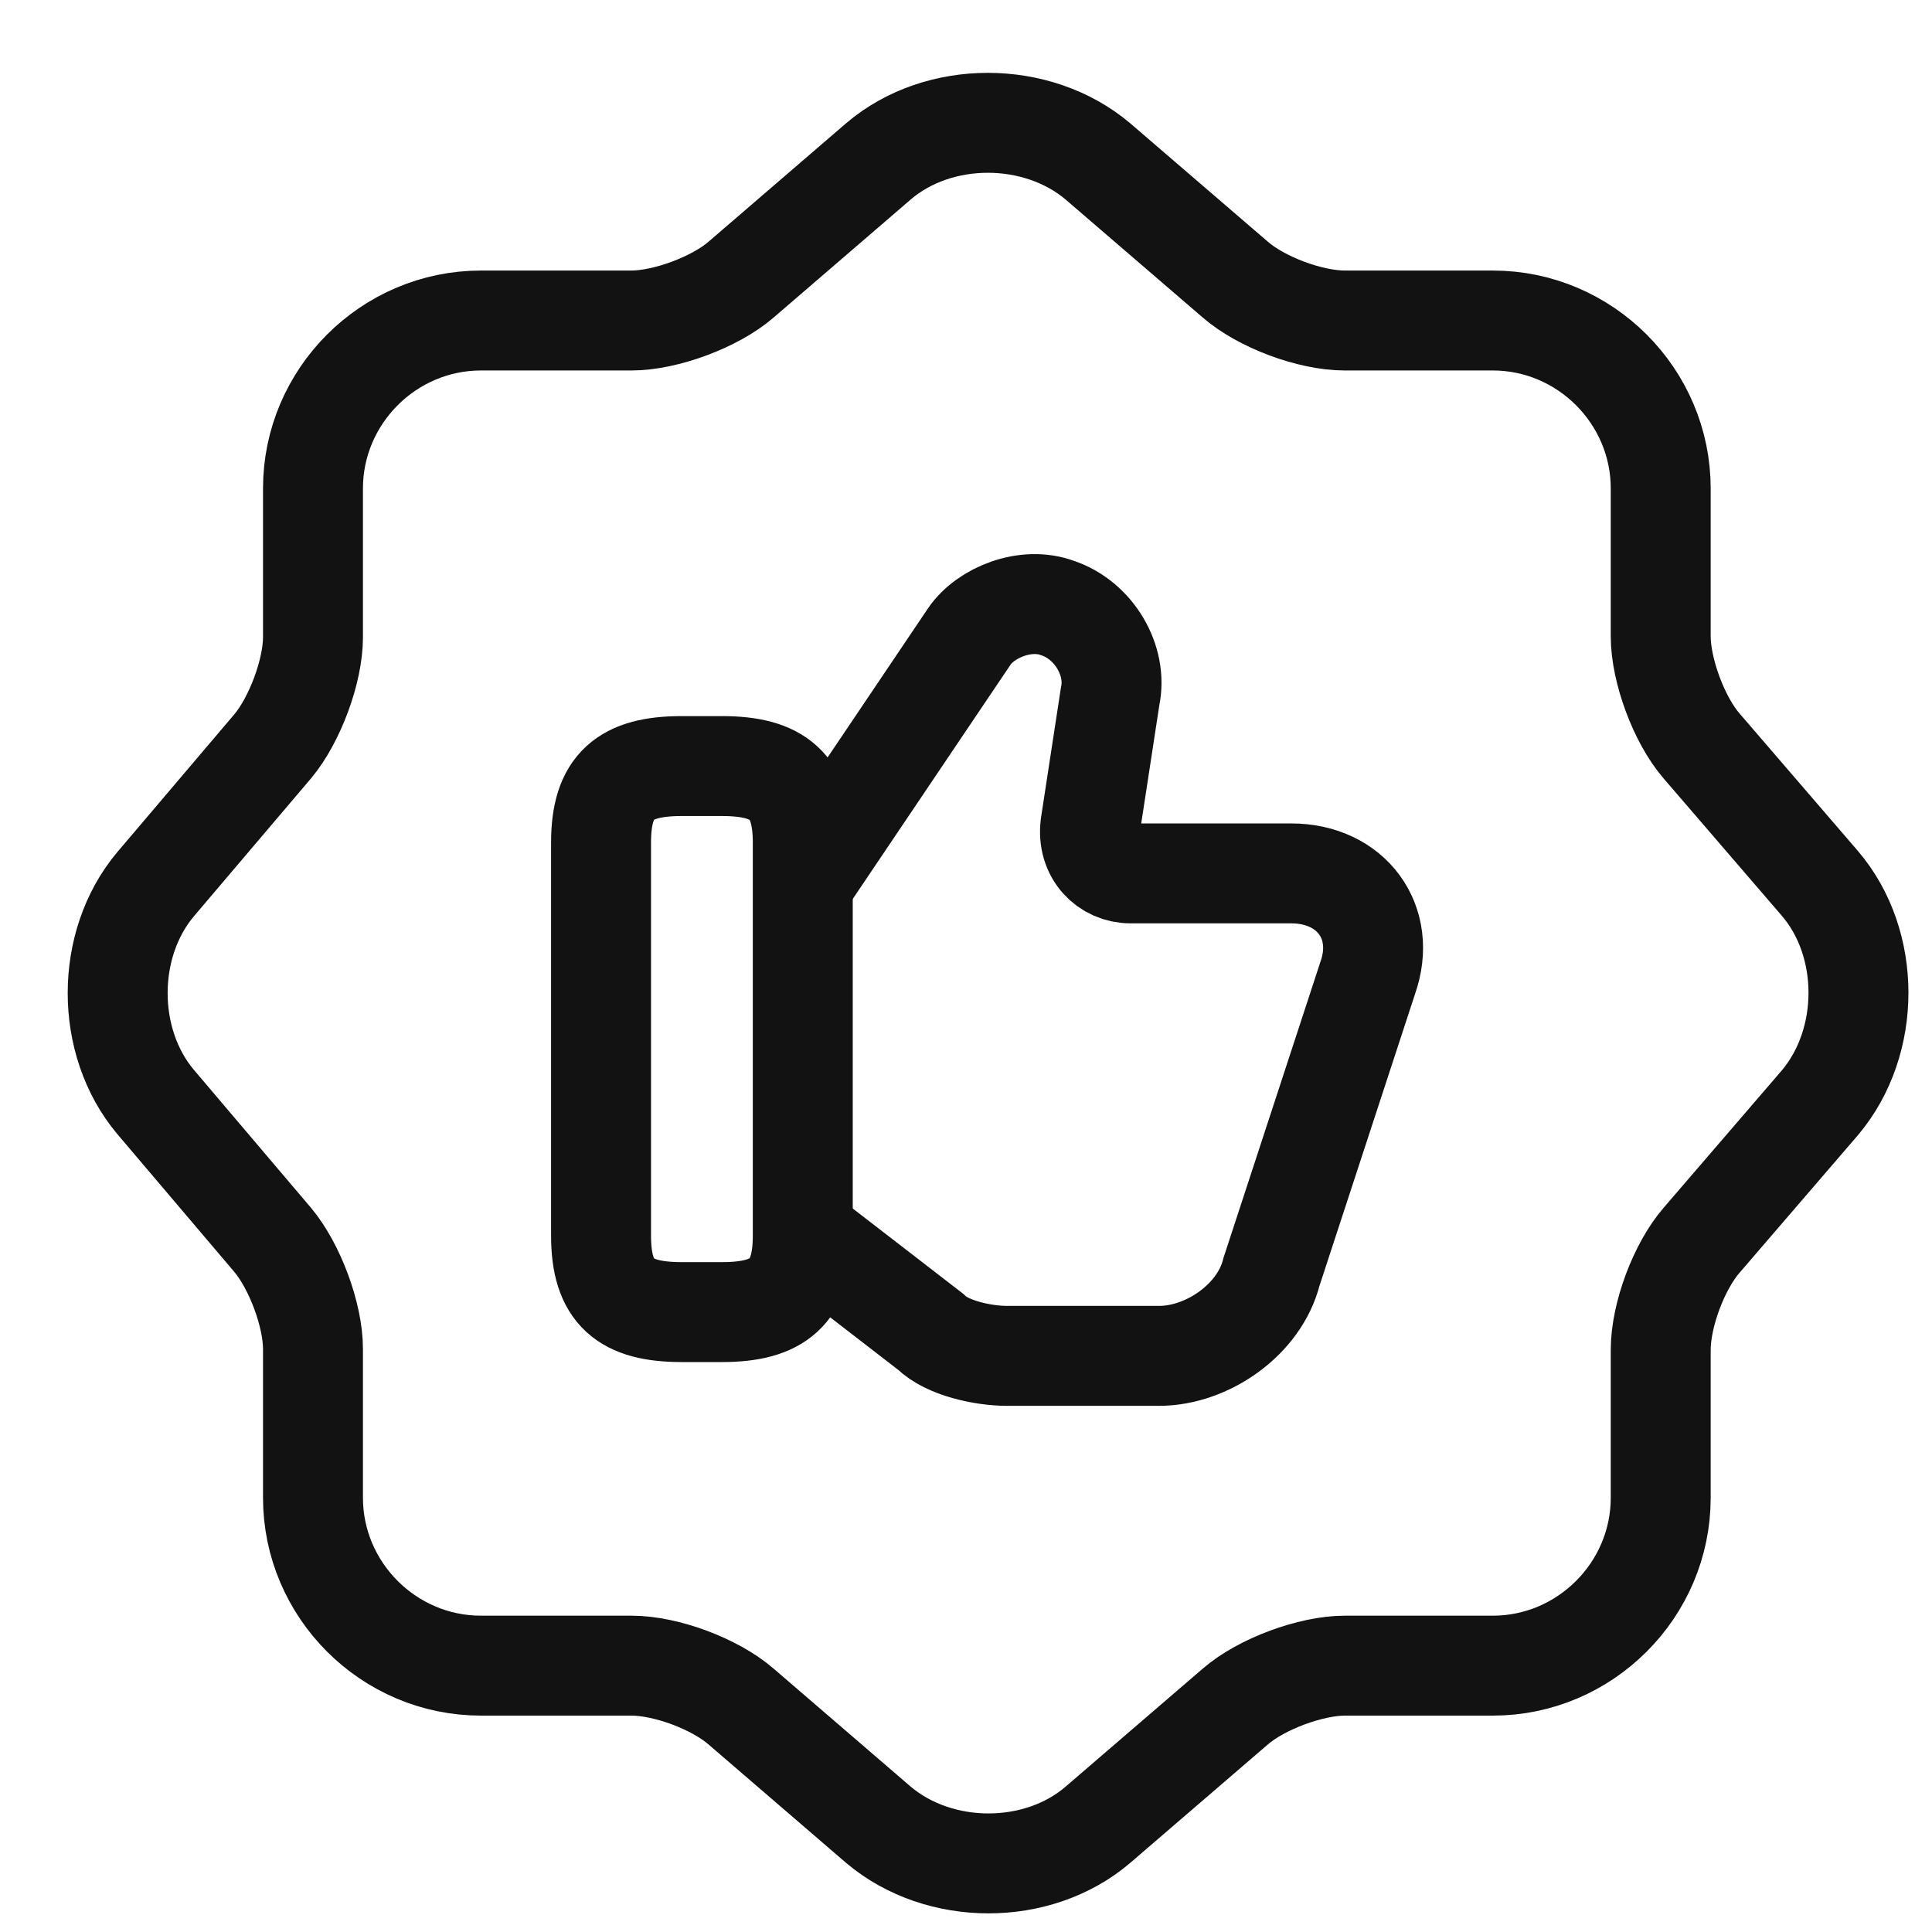 <svg width="29" height="29" viewBox="0 0 29 29" fill="none" xmlns="http://www.w3.org/2000/svg">
<path d="M13.187 2.421C14.088 1.651 15.564 1.651 16.478 2.421L18.542 4.197C18.934 4.537 19.665 4.811 20.187 4.811H22.408C23.792 4.811 24.928 5.947 24.928 7.332V9.552C24.928 10.062 25.202 10.806 25.542 11.198L27.318 13.261C28.089 14.162 28.089 15.638 27.318 16.552L25.542 18.616C25.202 19.008 24.928 19.739 24.928 20.262V22.482C24.928 23.866 23.792 25.002 22.408 25.002H20.187C19.678 25.002 18.934 25.276 18.542 25.616L16.478 27.392C15.577 28.163 14.101 28.163 13.187 27.392L11.124 25.616C10.732 25.276 10 25.002 9.478 25.002H7.219C5.834 25.002 4.698 23.866 4.698 22.482V20.248C4.698 19.739 4.424 19.008 4.097 18.616L2.334 16.539C1.577 15.638 1.577 14.175 2.334 13.274L4.097 11.198C4.424 10.806 4.698 10.075 4.698 9.565V7.332C4.698 5.947 5.834 4.811 7.219 4.811H9.478C9.987 4.811 10.732 4.537 11.124 4.197L13.187 2.421Z" stroke="#121212" stroke-width="1.5" stroke-linecap="round" stroke-linejoin="round"/>
<path d="M12.101 18.548L13.97 19.991C14.215 20.236 14.756 20.352 15.117 20.352H17.398C18.119 20.352 18.905 19.811 19.086 19.089L20.529 14.682C20.826 13.845 20.284 13.11 19.382 13.11H16.973C16.612 13.11 16.315 12.814 16.367 12.389L16.663 10.456C16.779 9.914 16.418 9.309 15.877 9.128C15.4 8.948 14.795 9.193 14.55 9.553L12.076 13.226" stroke="#121212" stroke-width="1.5" stroke-miterlimit="10"/>
<path d="M9.022 18.548V12.646C9.022 11.796 9.383 11.499 10.233 11.499H10.839C11.677 11.499 12.05 11.796 12.05 12.646V18.548C12.05 19.386 11.69 19.695 10.839 19.695H10.233C9.383 19.695 9.022 19.399 9.022 18.548Z" stroke="#121212" stroke-width="1.5" stroke-linecap="round" stroke-linejoin="round"/>
</svg>
